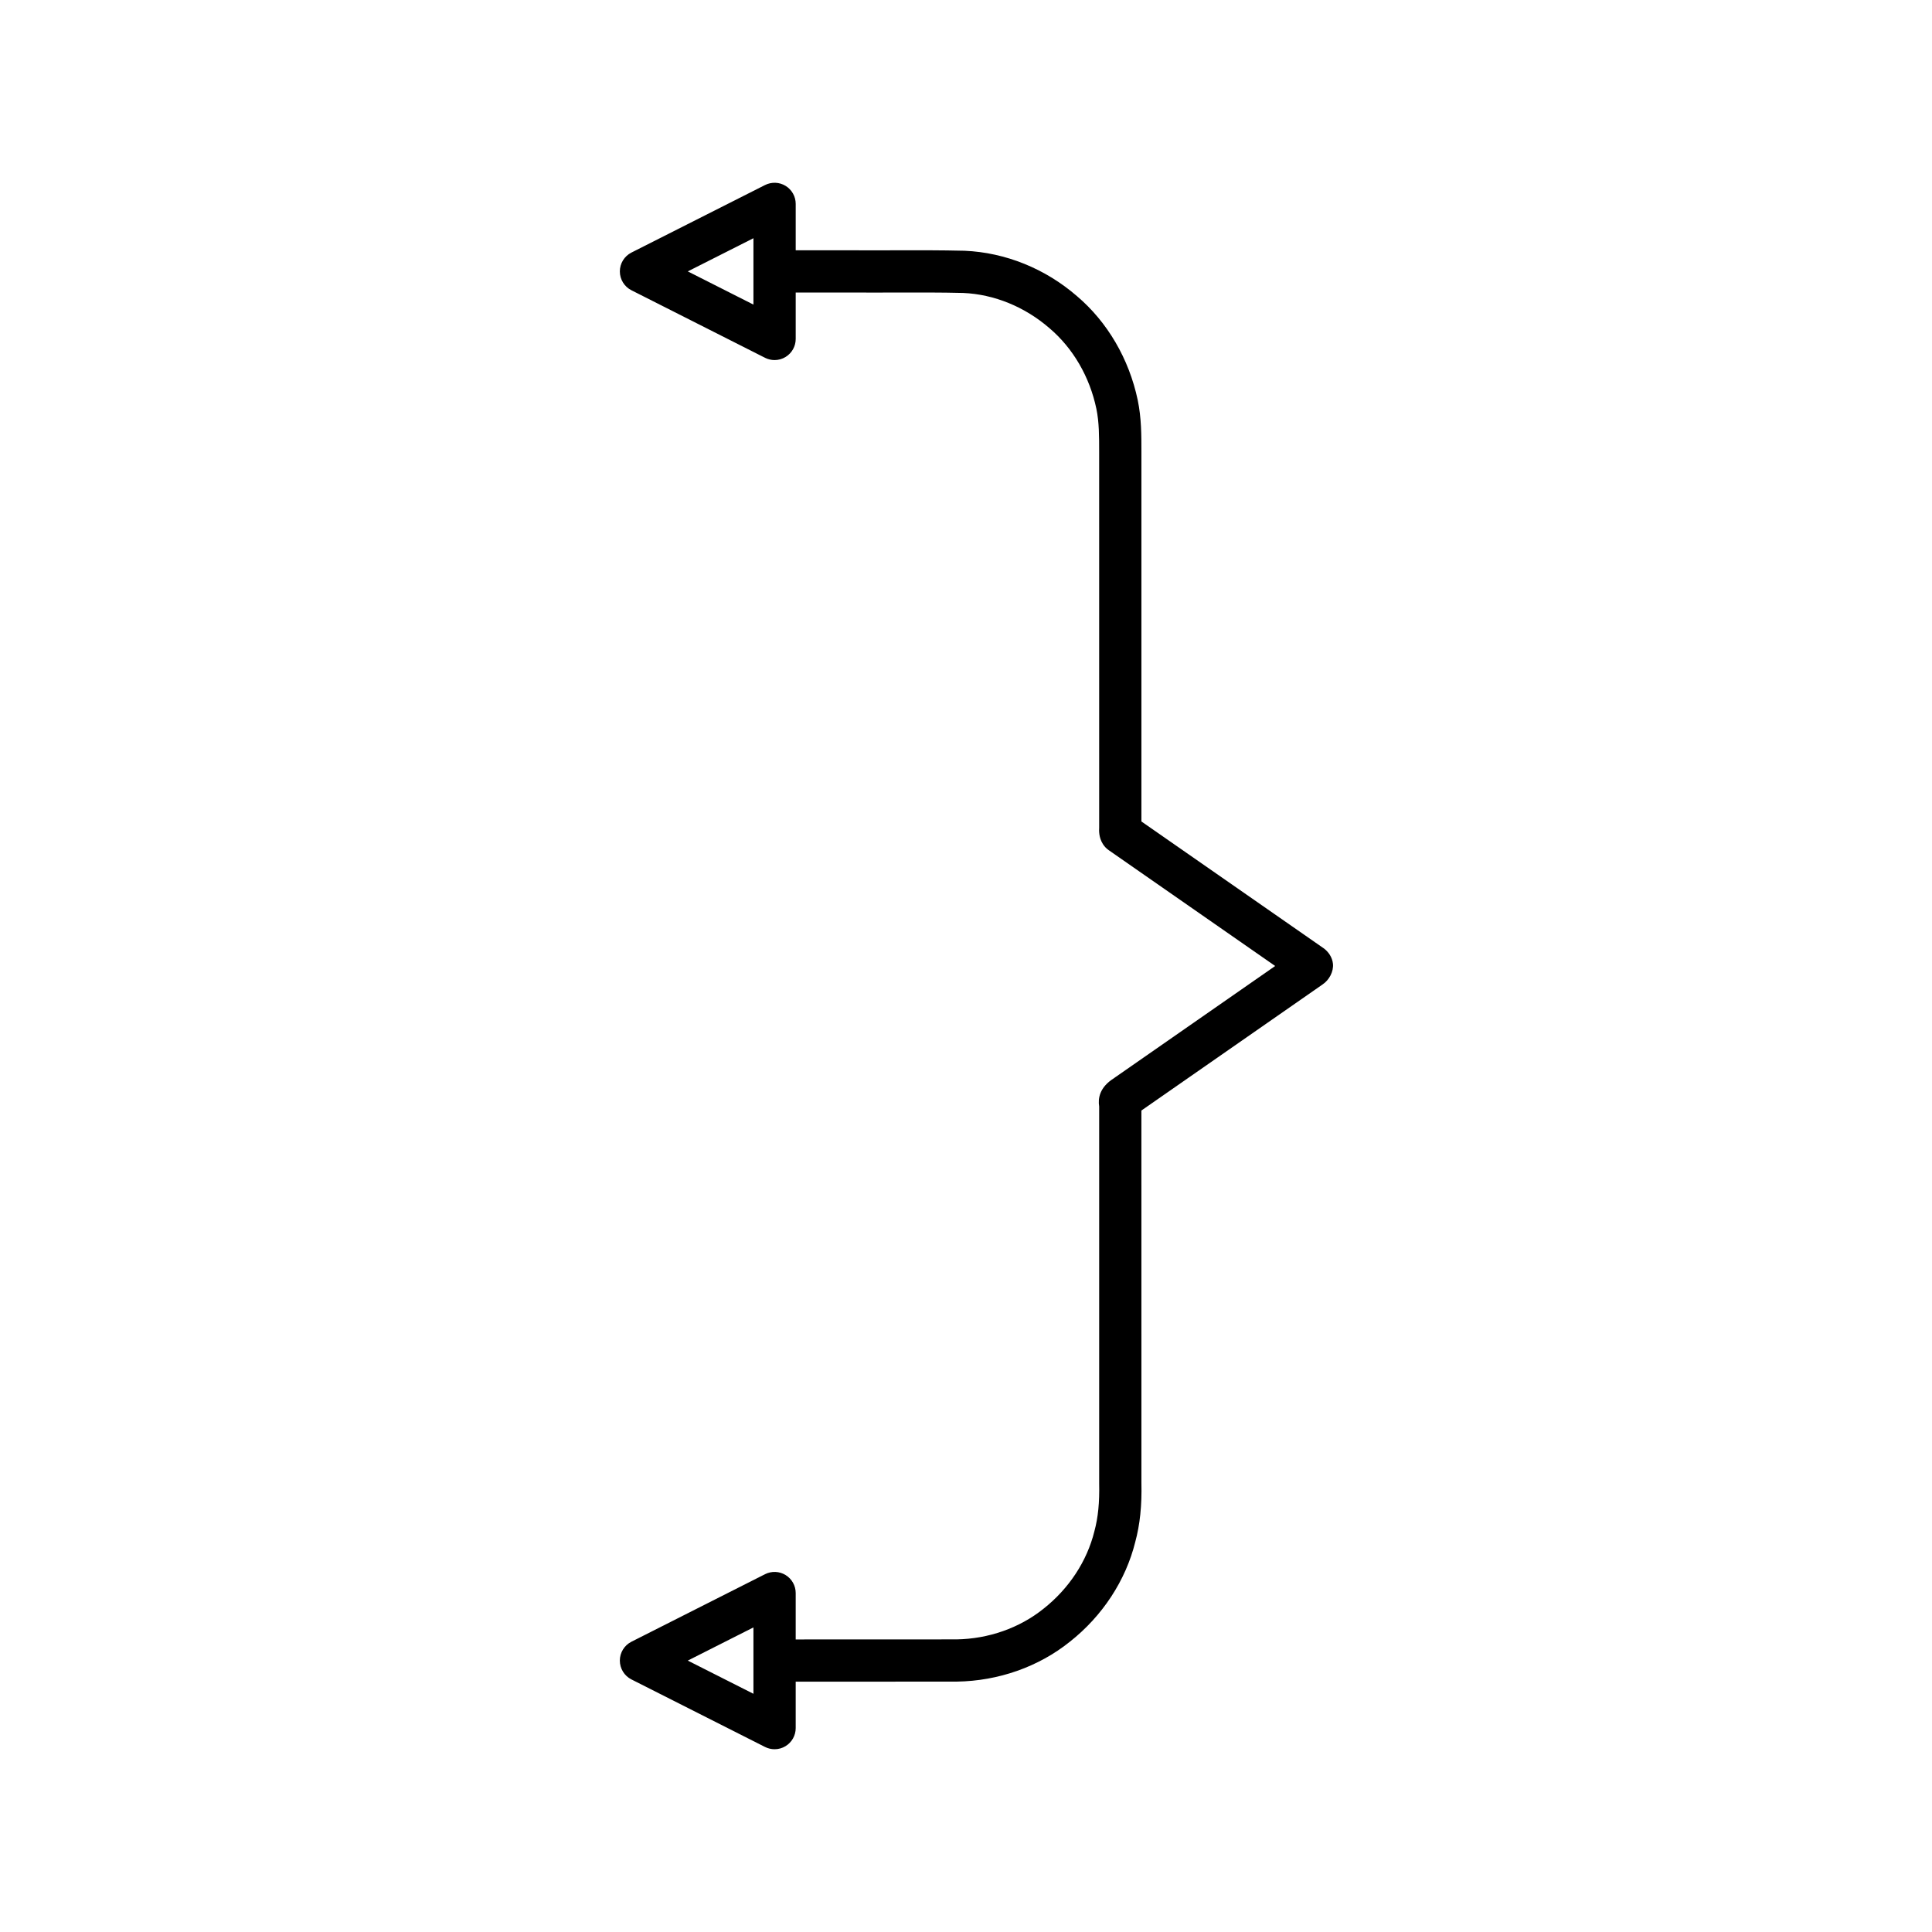 <?xml version="1.0" encoding="UTF-8"?>
<!-- Uploaded to: ICON Repo, www.iconrepo.com, Generator: ICON Repo Mixer Tools -->
<svg fill="#000000" width="800px" height="800px" version="1.1" viewBox="144 144 512 512" xmlns="http://www.w3.org/2000/svg">
 <path d="m494.68 395.23-48.195-33.531v-97.953c0.004-4.422 0.004-9-0.973-13.703-2.289-10.906-8.023-20.707-16.098-27.559-8.391-7.285-18.922-11.555-29.766-12.031-6.25-0.152-12.504-0.141-18.746-0.121-3.418 0.012-6.816 0.027-10.262 0h-15.77v-12.301c0-1.945-1.012-3.75-2.668-4.766-1.66-1.023-3.719-1.098-5.457-0.23l-35.406 17.898c-1.887 0.953-3.074 2.887-3.074 4.996s1.188 4.047 3.074 4.996l35.406 17.898c0.797 0.398 1.66 0.602 2.527 0.602 1.016 0 2.035-0.277 2.93-0.832 1.656-1.016 2.668-2.82 2.668-4.766v-12.301h15.738c3.438 0.027 6.883 0.004 10.32 0 6.156-0.012 12.293-0.039 18.328 0.113 8.227 0.359 16.324 3.664 22.863 9.336 6.238 5.293 10.656 12.879 12.43 21.352 0.742 3.559 0.738 7.367 0.738 11.402l0.004 99.613c-0.039 0.766-0.133 2.555 0.988 4.348 0.398 0.633 0.926 1.188 1.543 1.617l44.113 30.695-42.109 29.297c-0.176 0.125-0.434 0.285-0.59 0.426-3.898 2.418-4.285 5.434-3.945 7.5v99.859c0.113 5.062-0.277 9.07-1.27 12.738-1.961 7.922-6.742 15.199-13.492 20.523-6.352 5.102-14.57 7.981-23.043 8.113l-42.617 0.016v-12.297c0-1.945-1.012-3.75-2.668-4.766-1.66-1.023-3.719-1.105-5.457-0.23l-35.406 17.898c-1.887 0.953-3.074 2.887-3.074 4.996s1.188 4.047 3.074 4.996l35.406 17.898c0.797 0.398 1.66 0.602 2.527 0.602 1.016 0 2.035-0.277 2.93-0.832 1.656-1.016 2.668-2.82 2.668-4.769v-12.301l42.707-0.02c11.039-0.168 21.68-3.93 29.926-10.551 8.652-6.816 14.832-16.262 17.355-26.469 1.25-4.613 1.77-9.637 1.629-15.672l-0.004-98.652 47.91-33.336c0.043-0.027 0.082-0.055 0.121-0.086 1.734-1.16 2.938-3.394 2.734-5.461-0.164-1.664-1.18-3.234-2.57-4.195zm-151.01-170.51-17.402-8.797 17.402-8.793zm0 368.15-17.402-8.797 17.402-8.793z"/>
</svg>